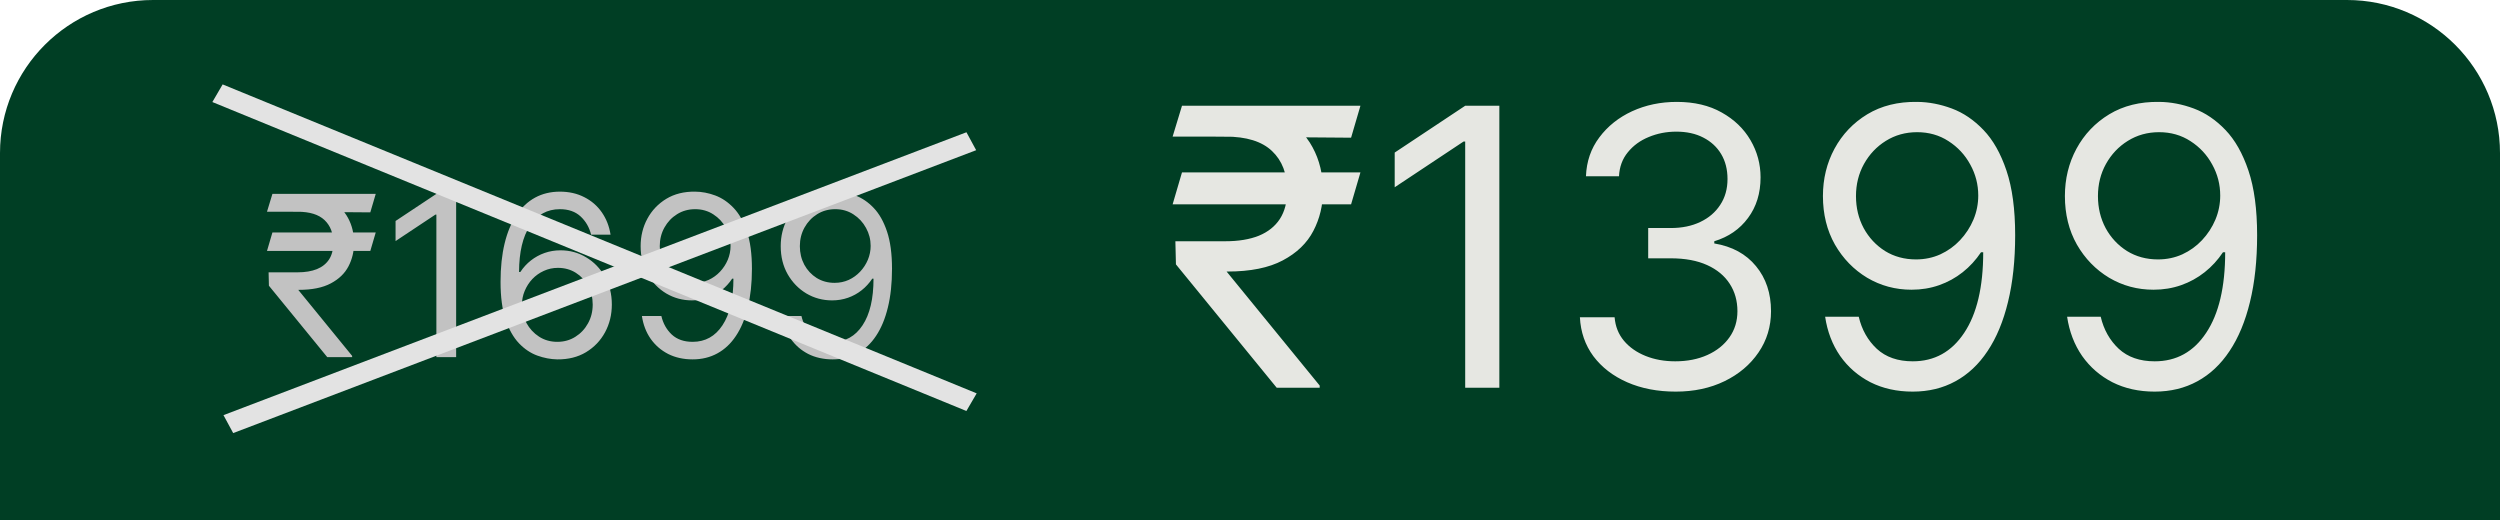 <svg xmlns="http://www.w3.org/2000/svg" width="245" height="51" viewBox="0 0 245 51" fill="none"><path d="M0 15C0 6.716 6.716 0 15 0H230C238.284 0 245 6.716 245 15V51H0V15Z" fill="#003E24"></path><path d="M133.323 16.895L132.406 20.026H114.917L115.835 16.895H133.323ZM125.119 38L115.241 25.909L115.187 23.642H120.099C121.376 23.642 122.465 23.462 123.365 23.102C124.264 22.733 124.952 22.185 125.429 21.456C125.906 20.718 126.144 19.792 126.144 18.676C126.144 17.03 125.65 15.739 124.66 14.803C123.671 13.859 122.15 13.386 120.099 13.386H114.917L115.835 10.364H120.099C122.294 10.364 124.093 10.728 125.497 11.457C126.909 12.176 127.953 13.166 128.627 14.425C129.311 15.676 129.653 17.093 129.653 18.676C129.653 20.107 129.338 21.424 128.708 22.63C128.088 23.826 127.089 24.789 125.713 25.518C124.345 26.246 122.537 26.611 120.288 26.611H120.207L129.329 37.784V38H125.119ZM133.323 10.364L132.406 13.494L118.642 13.386L119.559 10.364H133.323ZM146.936 10.364V38H143.589V13.872H143.427L136.68 18.352V14.952L143.589 10.364H146.936ZM164.222 38.378C162.441 38.378 160.853 38.072 159.459 37.46C158.073 36.849 156.971 35.998 156.152 34.91C155.343 33.812 154.902 32.539 154.83 31.091H158.231C158.303 31.982 158.608 32.751 159.148 33.398C159.688 34.037 160.394 34.532 161.267 34.883C162.139 35.234 163.107 35.409 164.168 35.409C165.356 35.409 166.408 35.202 167.326 34.788C168.243 34.374 168.963 33.799 169.485 33.061C170.007 32.323 170.268 31.469 170.268 30.497C170.268 29.481 170.016 28.585 169.512 27.812C169.008 27.029 168.27 26.417 167.299 25.977C166.327 25.536 165.14 25.315 163.736 25.315H161.523V22.347H163.736C164.834 22.347 165.796 22.149 166.624 21.753C167.461 21.357 168.113 20.799 168.581 20.079C169.058 19.36 169.296 18.514 169.296 17.543C169.296 16.607 169.089 15.793 168.675 15.1C168.261 14.407 167.677 13.868 166.921 13.481C166.174 13.094 165.293 12.901 164.276 12.901C163.322 12.901 162.423 13.076 161.577 13.427C160.741 13.769 160.057 14.268 159.526 14.925C158.995 15.572 158.707 16.355 158.662 17.273H155.424C155.478 15.824 155.914 14.556 156.733 13.467C157.551 12.37 158.622 11.515 159.944 10.903C161.276 10.292 162.738 9.986 164.33 9.986C166.039 9.986 167.506 10.332 168.729 11.025C169.953 11.709 170.893 12.613 171.549 13.737C172.206 14.862 172.535 16.076 172.535 17.381C172.535 18.937 172.125 20.264 171.307 21.361C170.497 22.459 169.395 23.219 168 23.642V23.858C169.746 24.146 171.109 24.888 172.089 26.084C173.07 27.272 173.56 28.743 173.56 30.497C173.56 32 173.151 33.349 172.332 34.545C171.522 35.733 170.416 36.669 169.013 37.352C167.609 38.036 166.012 38.378 164.222 38.378ZM187.878 9.986C189.011 9.995 190.145 10.211 191.278 10.633C192.412 11.056 193.446 11.758 194.382 12.739C195.317 13.71 196.069 15.037 196.635 16.72C197.202 18.402 197.486 20.511 197.486 23.048C197.486 25.504 197.252 27.686 196.784 29.593C196.325 31.491 195.659 33.093 194.787 34.397C193.923 35.702 192.87 36.691 191.629 37.366C190.397 38.041 189.002 38.378 187.446 38.378C185.898 38.378 184.518 38.072 183.303 37.46C182.098 36.84 181.108 35.98 180.334 34.883C179.57 33.776 179.079 32.494 178.863 31.037H182.156C182.453 32.305 183.042 33.353 183.924 34.181C184.814 35 185.988 35.409 187.446 35.409C189.578 35.409 191.26 34.478 192.493 32.616C193.734 30.754 194.355 28.122 194.355 24.722H194.139C193.635 25.477 193.037 26.13 192.344 26.678C191.652 27.227 190.882 27.65 190.037 27.947C189.191 28.244 188.291 28.392 187.338 28.392C185.754 28.392 184.302 28.001 182.979 27.218C181.666 26.426 180.613 25.342 179.821 23.966C179.039 22.581 178.647 20.997 178.647 19.216C178.647 17.525 179.025 15.977 179.781 14.574C180.546 13.162 181.616 12.037 182.993 11.2C184.378 10.364 186.006 9.959 187.878 9.986ZM187.878 12.954C186.744 12.954 185.723 13.238 184.814 13.805C183.915 14.363 183.2 15.118 182.669 16.072C182.147 17.016 181.886 18.064 181.886 19.216C181.886 20.367 182.138 21.416 182.642 22.36C183.155 23.296 183.852 24.042 184.733 24.6C185.624 25.149 186.636 25.423 187.77 25.423C188.624 25.423 189.42 25.257 190.158 24.924C190.896 24.582 191.539 24.119 192.088 23.534C192.646 22.94 193.082 22.27 193.397 21.523C193.712 20.768 193.869 19.981 193.869 19.162C193.869 18.082 193.608 17.07 193.086 16.126C192.574 15.181 191.863 14.416 190.954 13.832C190.055 13.247 189.029 12.954 187.878 12.954ZM211.59 9.986C212.724 9.995 213.858 10.211 214.991 10.633C216.125 11.056 217.159 11.758 218.095 12.739C219.03 13.71 219.782 15.037 220.348 16.72C220.915 18.402 221.198 20.511 221.198 23.048C221.198 25.504 220.965 27.686 220.497 29.593C220.038 31.491 219.372 33.093 218.5 34.397C217.636 35.702 216.583 36.691 215.342 37.366C214.109 38.041 212.715 38.378 211.159 38.378C209.611 38.378 208.23 38.072 207.016 37.46C205.81 36.84 204.821 35.98 204.047 34.883C203.282 33.776 202.792 32.494 202.576 31.037H205.869C206.166 32.305 206.755 33.353 207.637 34.181C208.527 35 209.701 35.409 211.159 35.409C213.291 35.409 214.973 34.478 216.206 32.616C217.447 30.754 218.068 28.122 218.068 24.722H217.852C217.348 25.477 216.75 26.13 216.057 26.678C215.364 27.227 214.595 27.65 213.75 27.947C212.904 28.244 212.004 28.392 211.051 28.392C209.467 28.392 208.014 28.001 206.692 27.218C205.379 26.426 204.326 25.342 203.534 23.966C202.752 22.581 202.36 20.997 202.36 19.216C202.36 17.525 202.738 15.977 203.494 14.574C204.259 13.162 205.329 12.037 206.706 11.2C208.091 10.364 209.719 9.959 211.59 9.986ZM211.59 12.954C210.457 12.954 209.436 13.238 208.527 13.805C207.628 14.363 206.912 15.118 206.382 16.072C205.86 17.016 205.599 18.064 205.599 19.216C205.599 20.367 205.851 21.416 206.355 22.36C206.867 23.296 207.565 24.042 208.446 24.6C209.337 25.149 210.349 25.423 211.483 25.423C212.337 25.423 213.133 25.257 213.871 24.924C214.609 24.582 215.252 24.119 215.801 23.534C216.358 22.94 216.795 22.27 217.11 21.523C217.425 20.768 217.582 19.981 217.582 19.162C217.582 18.082 217.321 17.07 216.799 16.126C216.287 15.181 215.576 14.416 214.667 13.832C213.768 13.247 212.742 12.954 211.59 12.954Z" fill="#E6E7E2"></path><path d="M36.822 22.781L36.29 24.594H26.165L26.697 22.781H36.822ZM32.072 35L26.353 28L26.322 26.688H29.165C29.905 26.688 30.535 26.583 31.056 26.375C31.577 26.162 31.975 25.844 32.251 25.422C32.527 24.995 32.665 24.458 32.665 23.812C32.665 22.859 32.379 22.112 31.806 21.57C31.233 21.023 30.353 20.75 29.165 20.75H26.165L26.697 19H29.165C30.436 19 31.478 19.211 32.29 19.633C33.108 20.049 33.712 20.622 34.103 21.352C34.499 22.076 34.697 22.896 34.697 23.812C34.697 24.641 34.514 25.404 34.15 26.102C33.79 26.794 33.212 27.352 32.415 27.773C31.624 28.195 30.577 28.406 29.275 28.406H29.228L34.509 34.875V35H32.072ZM36.822 19L36.29 20.812L28.322 20.75L28.853 19H36.822ZM44.702 19V35H42.765V21.031H42.671L38.765 23.625V21.656L42.765 19H44.702ZM54.617 35.219C53.96 35.208 53.304 35.083 52.648 34.844C51.992 34.604 51.392 34.2 50.851 33.633C50.309 33.06 49.874 32.286 49.546 31.312C49.218 30.333 49.054 29.104 49.054 27.625C49.054 26.208 49.187 24.953 49.452 23.859C49.718 22.76 50.103 21.836 50.609 21.086C51.114 20.331 51.723 19.758 52.437 19.367C53.156 18.977 53.965 18.781 54.867 18.781C55.762 18.781 56.559 18.961 57.257 19.32C57.96 19.674 58.533 20.169 58.976 20.805C59.419 21.44 59.705 22.172 59.835 23H57.929C57.752 22.281 57.408 21.685 56.898 21.211C56.387 20.737 55.71 20.5 54.867 20.5C53.627 20.5 52.65 21.039 51.937 22.117C51.228 23.195 50.872 24.708 50.867 26.656H50.992C51.283 26.213 51.63 25.836 52.031 25.523C52.437 25.206 52.885 24.961 53.374 24.789C53.864 24.617 54.382 24.531 54.929 24.531C55.846 24.531 56.684 24.76 57.445 25.219C58.205 25.672 58.814 26.299 59.273 27.102C59.731 27.898 59.96 28.812 59.96 29.844C59.96 30.833 59.739 31.74 59.296 32.562C58.853 33.38 58.231 34.031 57.429 34.516C56.632 34.995 55.695 35.229 54.617 35.219ZM54.617 33.5C55.273 33.5 55.861 33.336 56.382 33.008C56.908 32.68 57.322 32.24 57.624 31.688C57.932 31.135 58.085 30.521 58.085 29.844C58.085 29.182 57.937 28.581 57.64 28.039C57.348 27.492 56.945 27.057 56.429 26.734C55.919 26.412 55.335 26.25 54.679 26.25C54.184 26.25 53.723 26.349 53.296 26.547C52.869 26.74 52.494 27.005 52.171 27.344C51.853 27.682 51.603 28.07 51.421 28.508C51.239 28.94 51.148 29.396 51.148 29.875C51.148 30.51 51.296 31.104 51.593 31.656C51.895 32.208 52.307 32.654 52.827 32.992C53.353 33.331 53.95 33.5 54.617 33.5ZM68.126 18.781C68.782 18.787 69.439 18.912 70.095 19.156C70.751 19.401 71.35 19.807 71.892 20.375C72.433 20.938 72.868 21.706 73.197 22.68C73.525 23.654 73.689 24.875 73.689 26.344C73.689 27.766 73.553 29.029 73.282 30.133C73.017 31.232 72.631 32.159 72.126 32.914C71.626 33.669 71.017 34.242 70.298 34.633C69.585 35.023 68.777 35.219 67.876 35.219C66.98 35.219 66.181 35.042 65.478 34.688C64.78 34.328 64.207 33.831 63.759 33.195C63.316 32.555 63.032 31.812 62.907 30.969H64.814C64.986 31.703 65.327 32.31 65.837 32.789C66.353 33.263 67.032 33.5 67.876 33.5C69.111 33.5 70.085 32.961 70.798 31.883C71.517 30.805 71.876 29.281 71.876 27.312H71.751C71.46 27.75 71.113 28.128 70.712 28.445C70.311 28.763 69.866 29.008 69.376 29.18C68.887 29.352 68.366 29.438 67.814 29.438C66.897 29.438 66.056 29.211 65.29 28.758C64.53 28.299 63.92 27.672 63.462 26.875C63.009 26.073 62.782 25.156 62.782 24.125C62.782 23.146 63.001 22.25 63.439 21.438C63.881 20.62 64.501 19.969 65.298 19.484C66.1 19 67.043 18.766 68.126 18.781ZM68.126 20.5C67.47 20.5 66.879 20.664 66.353 20.992C65.832 21.315 65.418 21.753 65.111 22.305C64.808 22.852 64.657 23.458 64.657 24.125C64.657 24.792 64.803 25.398 65.095 25.945C65.392 26.487 65.796 26.919 66.306 27.242C66.822 27.56 67.407 27.719 68.064 27.719C68.558 27.719 69.019 27.622 69.447 27.43C69.874 27.232 70.246 26.963 70.564 26.625C70.887 26.281 71.139 25.893 71.322 25.461C71.504 25.023 71.595 24.568 71.595 24.094C71.595 23.469 71.444 22.883 71.142 22.336C70.845 21.789 70.433 21.346 69.907 21.008C69.387 20.669 68.793 20.5 68.126 20.5ZM81.855 18.781C82.511 18.787 83.167 18.912 83.823 19.156C84.48 19.401 85.079 19.807 85.62 20.375C86.162 20.938 86.597 21.706 86.925 22.68C87.253 23.654 87.417 24.875 87.417 26.344C87.417 27.766 87.282 29.029 87.011 30.133C86.745 31.232 86.36 32.159 85.855 32.914C85.355 33.669 84.745 34.242 84.027 34.633C83.313 35.023 82.506 35.219 81.605 35.219C80.709 35.219 79.909 35.042 79.206 34.688C78.508 34.328 77.936 33.831 77.487 33.195C77.045 32.555 76.761 31.812 76.636 30.969H78.542C78.714 31.703 79.055 32.31 79.566 32.789C80.081 33.263 80.761 33.5 81.605 33.5C82.839 33.5 83.813 32.961 84.527 31.883C85.245 30.805 85.605 29.281 85.605 27.312H85.48C85.188 27.75 84.842 28.128 84.441 28.445C84.04 28.763 83.594 29.008 83.105 29.18C82.615 29.352 82.094 29.438 81.542 29.438C80.626 29.438 79.784 29.211 79.019 28.758C78.258 28.299 77.649 27.672 77.191 26.875C76.737 26.073 76.511 25.156 76.511 24.125C76.511 23.146 76.73 22.25 77.167 21.438C77.61 20.62 78.23 19.969 79.027 19.484C79.829 19 80.771 18.766 81.855 18.781ZM81.855 20.5C81.198 20.5 80.607 20.664 80.081 20.992C79.561 21.315 79.146 21.753 78.839 22.305C78.537 22.852 78.386 23.458 78.386 24.125C78.386 24.792 78.532 25.398 78.823 25.945C79.12 26.487 79.524 26.919 80.034 27.242C80.55 27.56 81.136 27.719 81.792 27.719C82.287 27.719 82.748 27.622 83.175 27.43C83.602 27.232 83.975 26.963 84.292 26.625C84.615 26.281 84.868 25.893 85.05 25.461C85.232 25.023 85.323 24.568 85.323 24.094C85.323 23.469 85.172 22.883 84.87 22.336C84.573 21.789 84.162 21.346 83.636 21.008C83.115 20.669 82.521 20.5 81.855 20.5Z" fill="#C2C2C2"></path><line y1="-1" x2="79.887" y2="-1" transform="matrix(0.925 0.379 -0.504 0.864 20.811 10)" stroke="#E3E3E3" stroke-width="2"></line><line y1="-1" x2="77.874" y2="-1" transform="matrix(-0.935 0.356 -0.476 -0.879 94.712 12.961)" stroke="#E3E3E3" stroke-width="2"></line></svg>